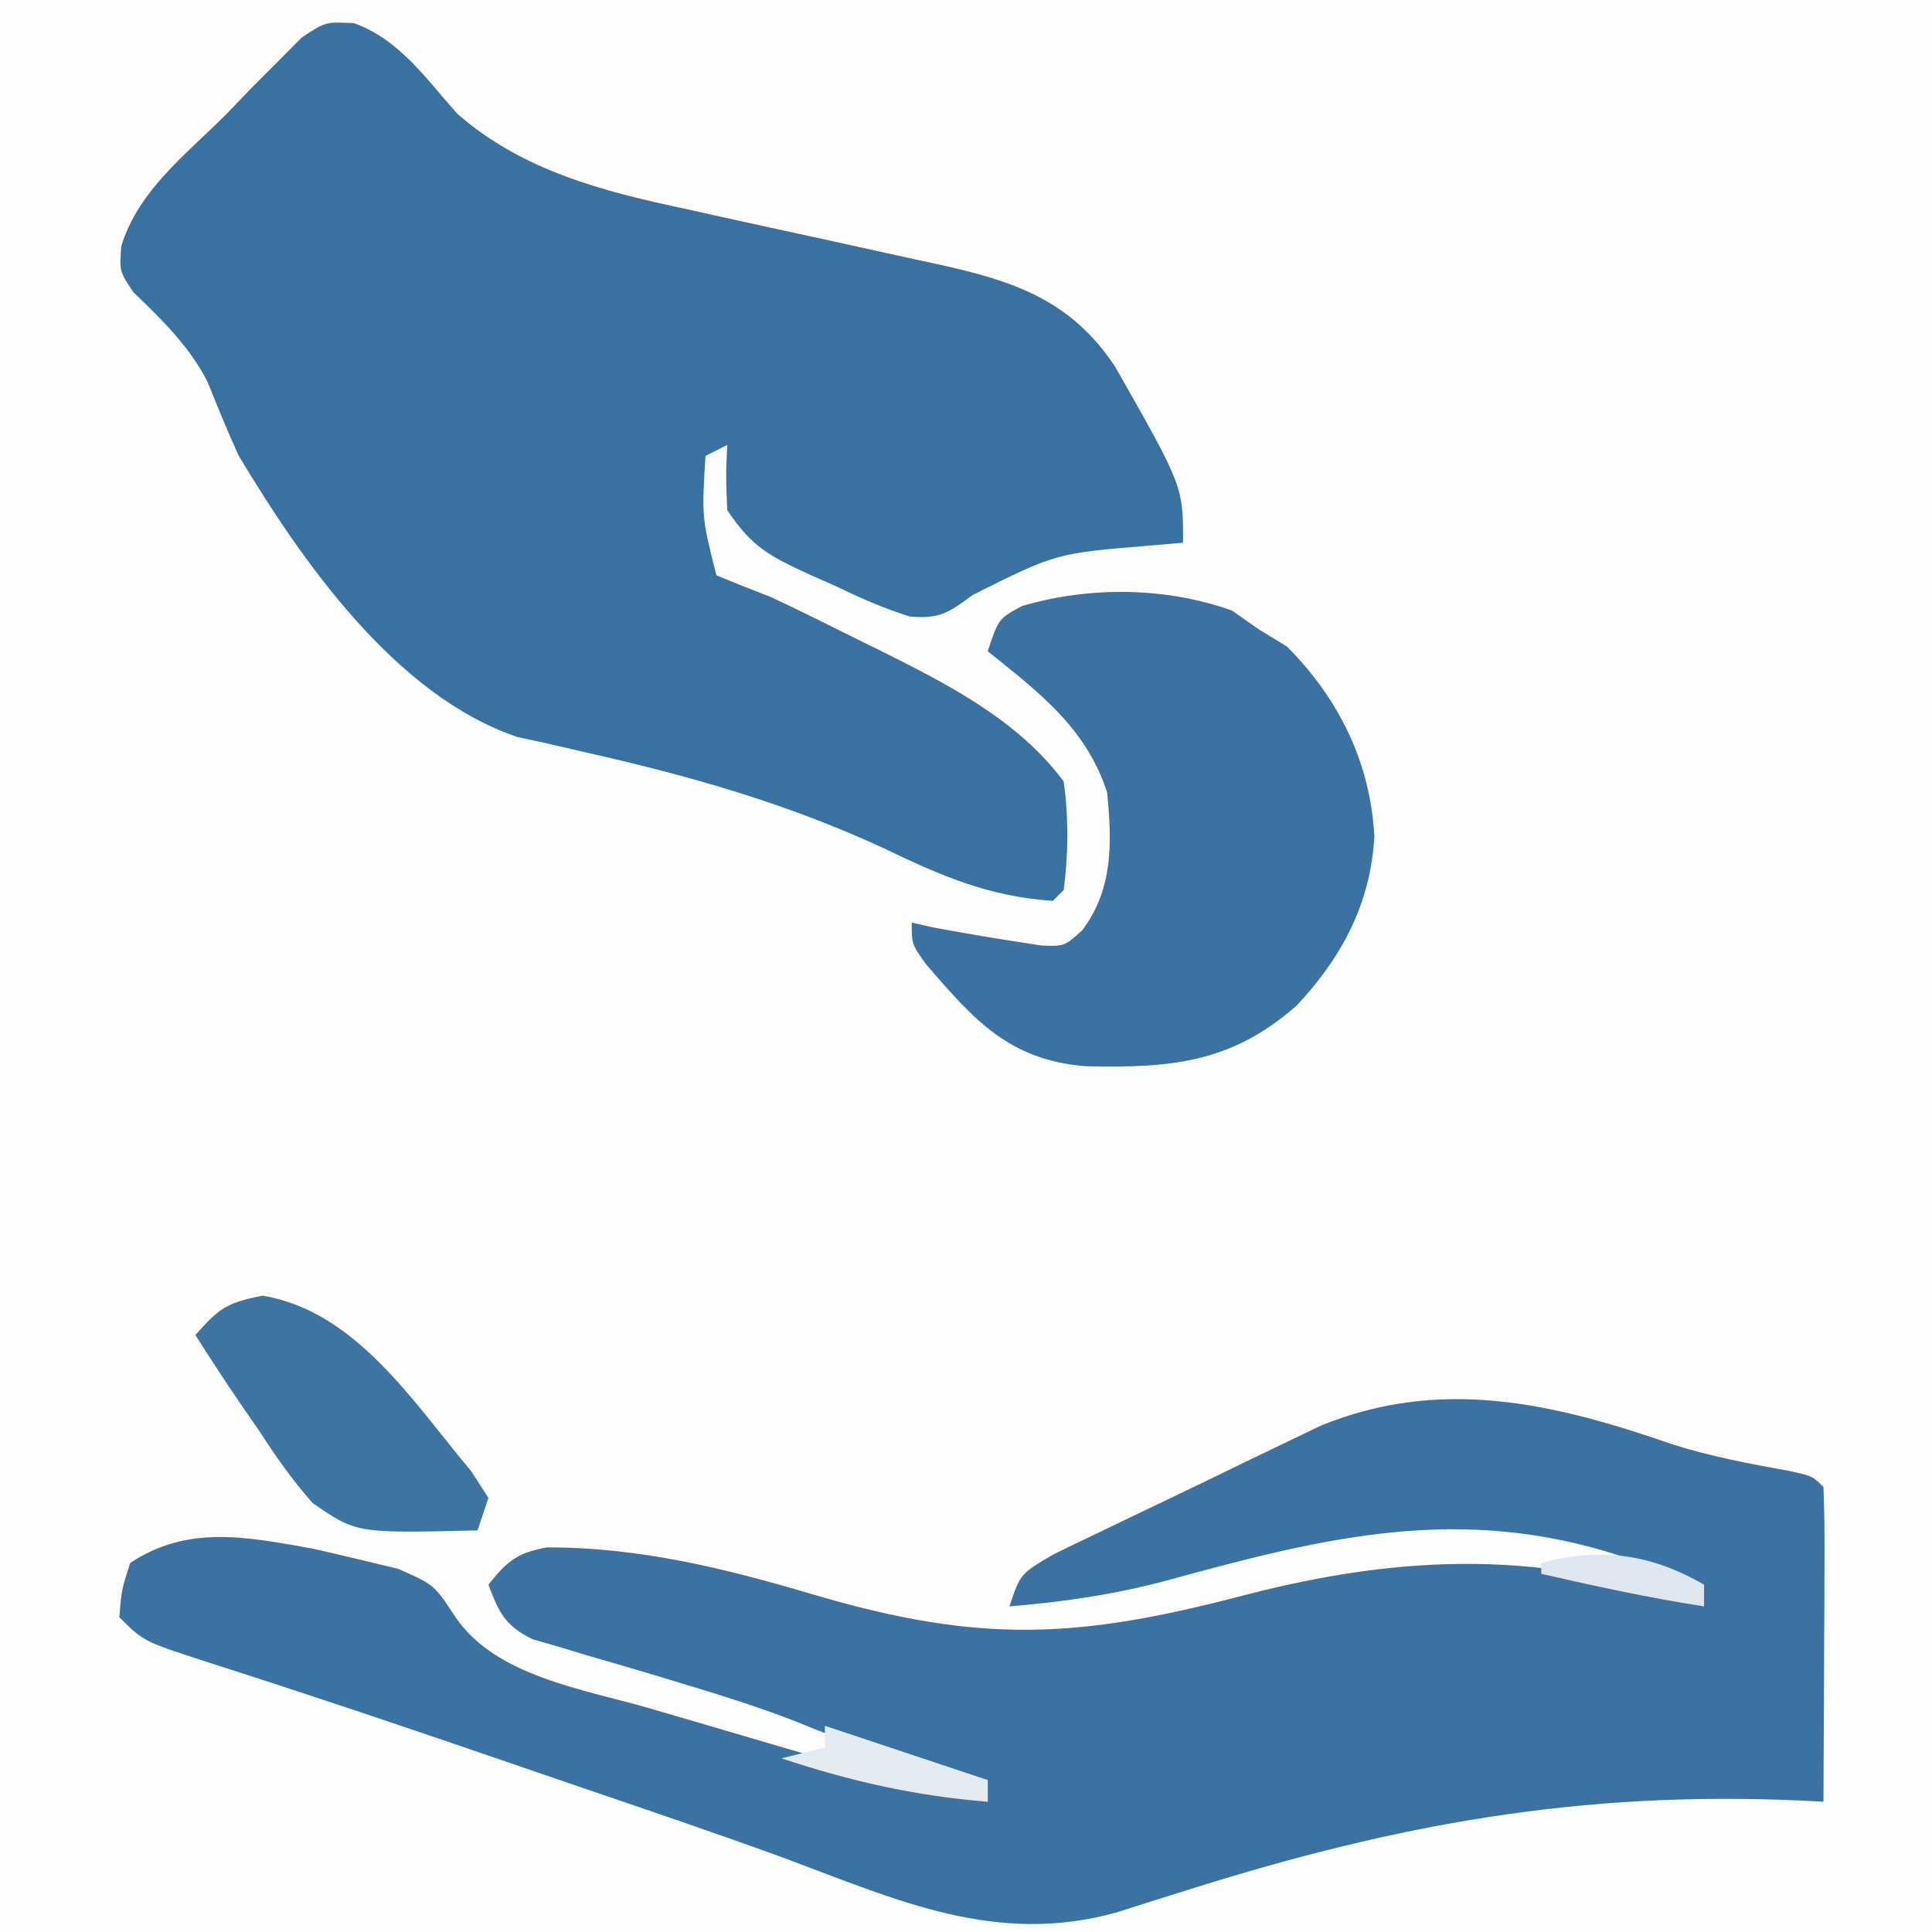 <?xml version="1.0" encoding="UTF-8"?>
<svg version="1.1" xmlns="http://www.w3.org/2000/svg" width="178" height="178">
<rect width="100%" height="100%" fill="#333333" stroke="none"/>
<path d="M0 0 C58.74 0 117.48 0 178 0 C178 58.74 178 117.48 178 178 C119.26 178 60.52 178 0 178 C0 119.26 0 60.52 0 0 Z " fill="#FDFDFE" transform="translate(0,0)"/>
<path d="M0 0 C4.19 1.524 6.576 5.063 9.482 8.32 C15.46 13.579 22.922 15.497 30.572 17.117 C31.83 17.397 31.83 17.397 33.114 17.684 C35.761 18.273 38.41 18.851 41.061 19.426 C43.721 20.005 46.381 20.586 49.04 21.178 C50.684 21.544 52.33 21.903 53.978 22.254 C60.843 23.78 66.093 25.544 70.139 31.691 C76.373 42.661 76.373 42.661 76.373 47.863 C75.383 47.949 74.393 48.036 73.373 48.125 C64.672 48.833 64.672 48.833 56.998 52.676 C54.783 54.306 53.949 54.916 51.178 54.66 C48.789 53.899 46.625 52.963 44.373 51.863 C43.622 51.532 42.87 51.2 42.096 50.859 C38.401 49.155 36.698 48.35 34.373 44.863 C34.248 41.676 34.248 41.676 34.373 38.863 C33.383 39.358 33.383 39.358 32.373 39.863 C32.025 45.514 32.025 45.514 33.373 50.863 C35.028 51.558 36.698 52.217 38.373 52.863 C41.043 54.106 43.676 55.422 46.311 56.738 C47.001 57.077 47.691 57.416 48.402 57.765 C54.626 60.868 61.186 64.198 65.373 69.863 C65.836 73.242 65.811 76.481 65.373 79.863 C65.043 80.193 64.713 80.523 64.373 80.863 C58.533 80.479 54.099 78.569 48.873 76.051 C39.761 71.83 30.791 69.307 20.986 67.101 C19.938 66.858 18.89 66.614 17.811 66.363 C16.447 66.069 16.447 66.069 15.057 65.769 C3.841 61.982 -4.743 49.66 -10.627 39.863 C-11.657 37.607 -12.591 35.329 -13.514 33.027 C-15.205 29.739 -17.69 27.337 -20.334 24.785 C-21.627 22.863 -21.627 22.863 -21.449 20.522 C-19.877 15.439 -15.575 12.157 -11.877 8.488 C-11.065 7.644 -10.253 6.799 -9.416 5.929 C-8.625 5.137 -7.833 4.344 -7.018 3.527 C-5.935 2.436 -5.935 2.436 -4.831 1.323 C-2.627 -0.137 -2.627 -0.137 0 0 Z " fill="#3971A0" transform="translate(32.627,2.137)"/>
<path d="M0 0 C3.577 1.141 7.172 1.805 10.863 2.473 C12.938 2.938 12.938 2.938 13.938 3.938 C14.025 6.083 14.044 8.232 14.035 10.379 C14.032 11.684 14.029 12.989 14.025 14.334 C14.017 15.723 14.009 17.111 14 18.5 C13.995 19.893 13.99 21.285 13.986 22.678 C13.974 26.098 13.958 29.518 13.938 32.938 C13.231 32.901 12.524 32.864 11.796 32.826 C-8.392 31.928 -25.333 34.973 -44.557 41.04 C-45.703 41.4 -46.85 41.759 -48.031 42.129 C-49.583 42.623 -49.583 42.623 -51.166 43.127 C-62.267 46.233 -71.384 42.015 -81.711 38.162 C-87.841 35.922 -94.022 33.831 -100.197 31.724 C-102.493 30.94 -104.787 30.153 -107.082 29.365 C-113.681 27.101 -120.284 24.851 -126.914 22.68 C-127.897 22.357 -128.88 22.035 -129.893 21.703 C-131.66 21.127 -133.428 20.556 -135.199 19.992 C-140.845 18.155 -140.845 18.155 -143.062 15.938 C-142.875 13.438 -142.875 13.438 -142.062 10.938 C-136.758 7.401 -131.3 8.538 -125.211 9.625 C-123.868 9.928 -122.526 10.241 -121.188 10.562 C-119.932 10.864 -118.676 11.166 -117.383 11.477 C-114.062 12.938 -114.062 12.938 -112.117 15.898 C-108.384 21.421 -100.263 22.563 -94.02 24.383 C-93.288 24.598 -92.557 24.814 -91.803 25.035 C-90.271 25.485 -88.74 25.934 -87.207 26.381 C-84.869 27.064 -82.533 27.752 -80.197 28.441 C-78.701 28.881 -77.204 29.319 -75.707 29.758 C-75.014 29.962 -74.321 30.166 -73.608 30.376 C-70.114 31.393 -66.645 32.293 -63.062 32.938 C-63.062 32.278 -63.062 31.617 -63.062 30.938 C-64.888 30.597 -64.888 30.597 -66.75 30.25 C-71.741 29.141 -76.297 27.335 -81.031 25.43 C-84.22 24.201 -87.448 23.183 -90.719 22.195 C-91.712 21.894 -92.705 21.593 -93.728 21.282 C-95.723 20.683 -97.721 20.097 -99.723 19.525 C-100.644 19.247 -101.564 18.97 -102.512 18.684 C-103.34 18.443 -104.169 18.203 -105.022 17.955 C-107.542 16.699 -108.084 15.524 -109.062 12.938 C-107.346 10.782 -106.432 10.005 -103.681 9.504 C-94.953 9.492 -87.111 11.482 -78.812 13.938 C-63.716 18.357 -54.757 17.933 -39.497 13.928 C-24.605 10.052 -11.554 9.736 2.938 14.938 C1.386 11.835 -1.567 11.373 -4.688 10.312 C-19.481 5.485 -31.857 8.517 -46.461 12.527 C-51.34 13.837 -56.03 14.526 -61.062 14.938 C-60.062 11.938 -60.062 11.938 -56.992 10.141 C-55.646 9.479 -54.294 8.828 -52.938 8.188 C-52.225 7.843 -51.512 7.498 -50.778 7.142 C-49.288 6.424 -47.795 5.71 -46.301 5.001 C-44.152 3.98 -42.013 2.94 -39.875 1.895 C-38.563 1.262 -37.251 0.63 -35.938 0 C-34.759 -0.566 -33.581 -1.132 -32.367 -1.715 C-21.28 -6.236 -10.893 -3.779 0 0 Z " fill="#3C72A1" transform="translate(154.062,133.062)"/>
<path d="M0 0 C1.238 0.866 1.238 0.866 2.5 1.75 C3.768 2.523 3.768 2.523 5.062 3.312 C9.857 8.107 12.753 13.998 13.125 20.812 C12.777 26.965 10.176 31.878 6.008 36.352 C-0.029 41.701 -5.629 42.155 -13.41 41.988 C-20.513 41.441 -23.757 37.73 -28.18 32.59 C-29.5 30.75 -29.5 30.75 -29.5 28.75 C-28.541 28.967 -28.541 28.967 -27.562 29.188 C-25.001 29.658 -22.451 30.118 -19.875 30.5 C-19.12 30.619 -18.364 30.737 -17.586 30.859 C-15.42 30.942 -15.42 30.942 -13.789 29.453 C-10.919 25.661 -11.049 21.298 -11.5 16.75 C-13.442 10.802 -17.768 7.549 -22.5 3.75 C-21.5 0.75 -21.5 0.75 -19.34 -0.418 C-13.111 -2.243 -6.099 -2.178 0 0 Z " fill="#3C72A1" transform="translate(113.5,56.25)"/>
<path d="M0 0 C8.592 1.409 13.904 9.835 19.223 16.172 C19.747 16.981 20.272 17.791 20.812 18.625 C20.483 19.615 20.152 20.605 19.812 21.625 C8.644 21.894 8.644 21.894 4.602 19.094 C2.791 17.029 1.293 14.938 -0.188 12.625 C-0.765 11.79 -1.343 10.954 -1.938 10.094 C-3.395 7.961 -4.807 5.809 -6.188 3.625 C-4.011 1.181 -3.371 0.661 0 0 Z " fill="#3E74A2" transform="translate(24.188,119.375)"/>
<path d="M0 0 C5 1.667 10 3.333 15 5 C15 5.66 15 6.32 15 7 C8.31 6.46 2.365 5.113 -4 3 C-2.68 2.67 -1.36 2.34 0 2 C0 1.34 0 0.68 0 0 Z " fill="#E3EBF1" transform="translate(76,159)"/>
<path d="M0 0 C0 0.66 0 1.32 0 2 C-5.055 1.222 -10.017 0.141 -15 -1 C-15 -1.33 -15 -1.66 -15 -2 C-9.505 -3.454 -4.93 -2.844 0 0 Z " fill="#DEE7EF" transform="translate(157,146)"/>
</svg>
